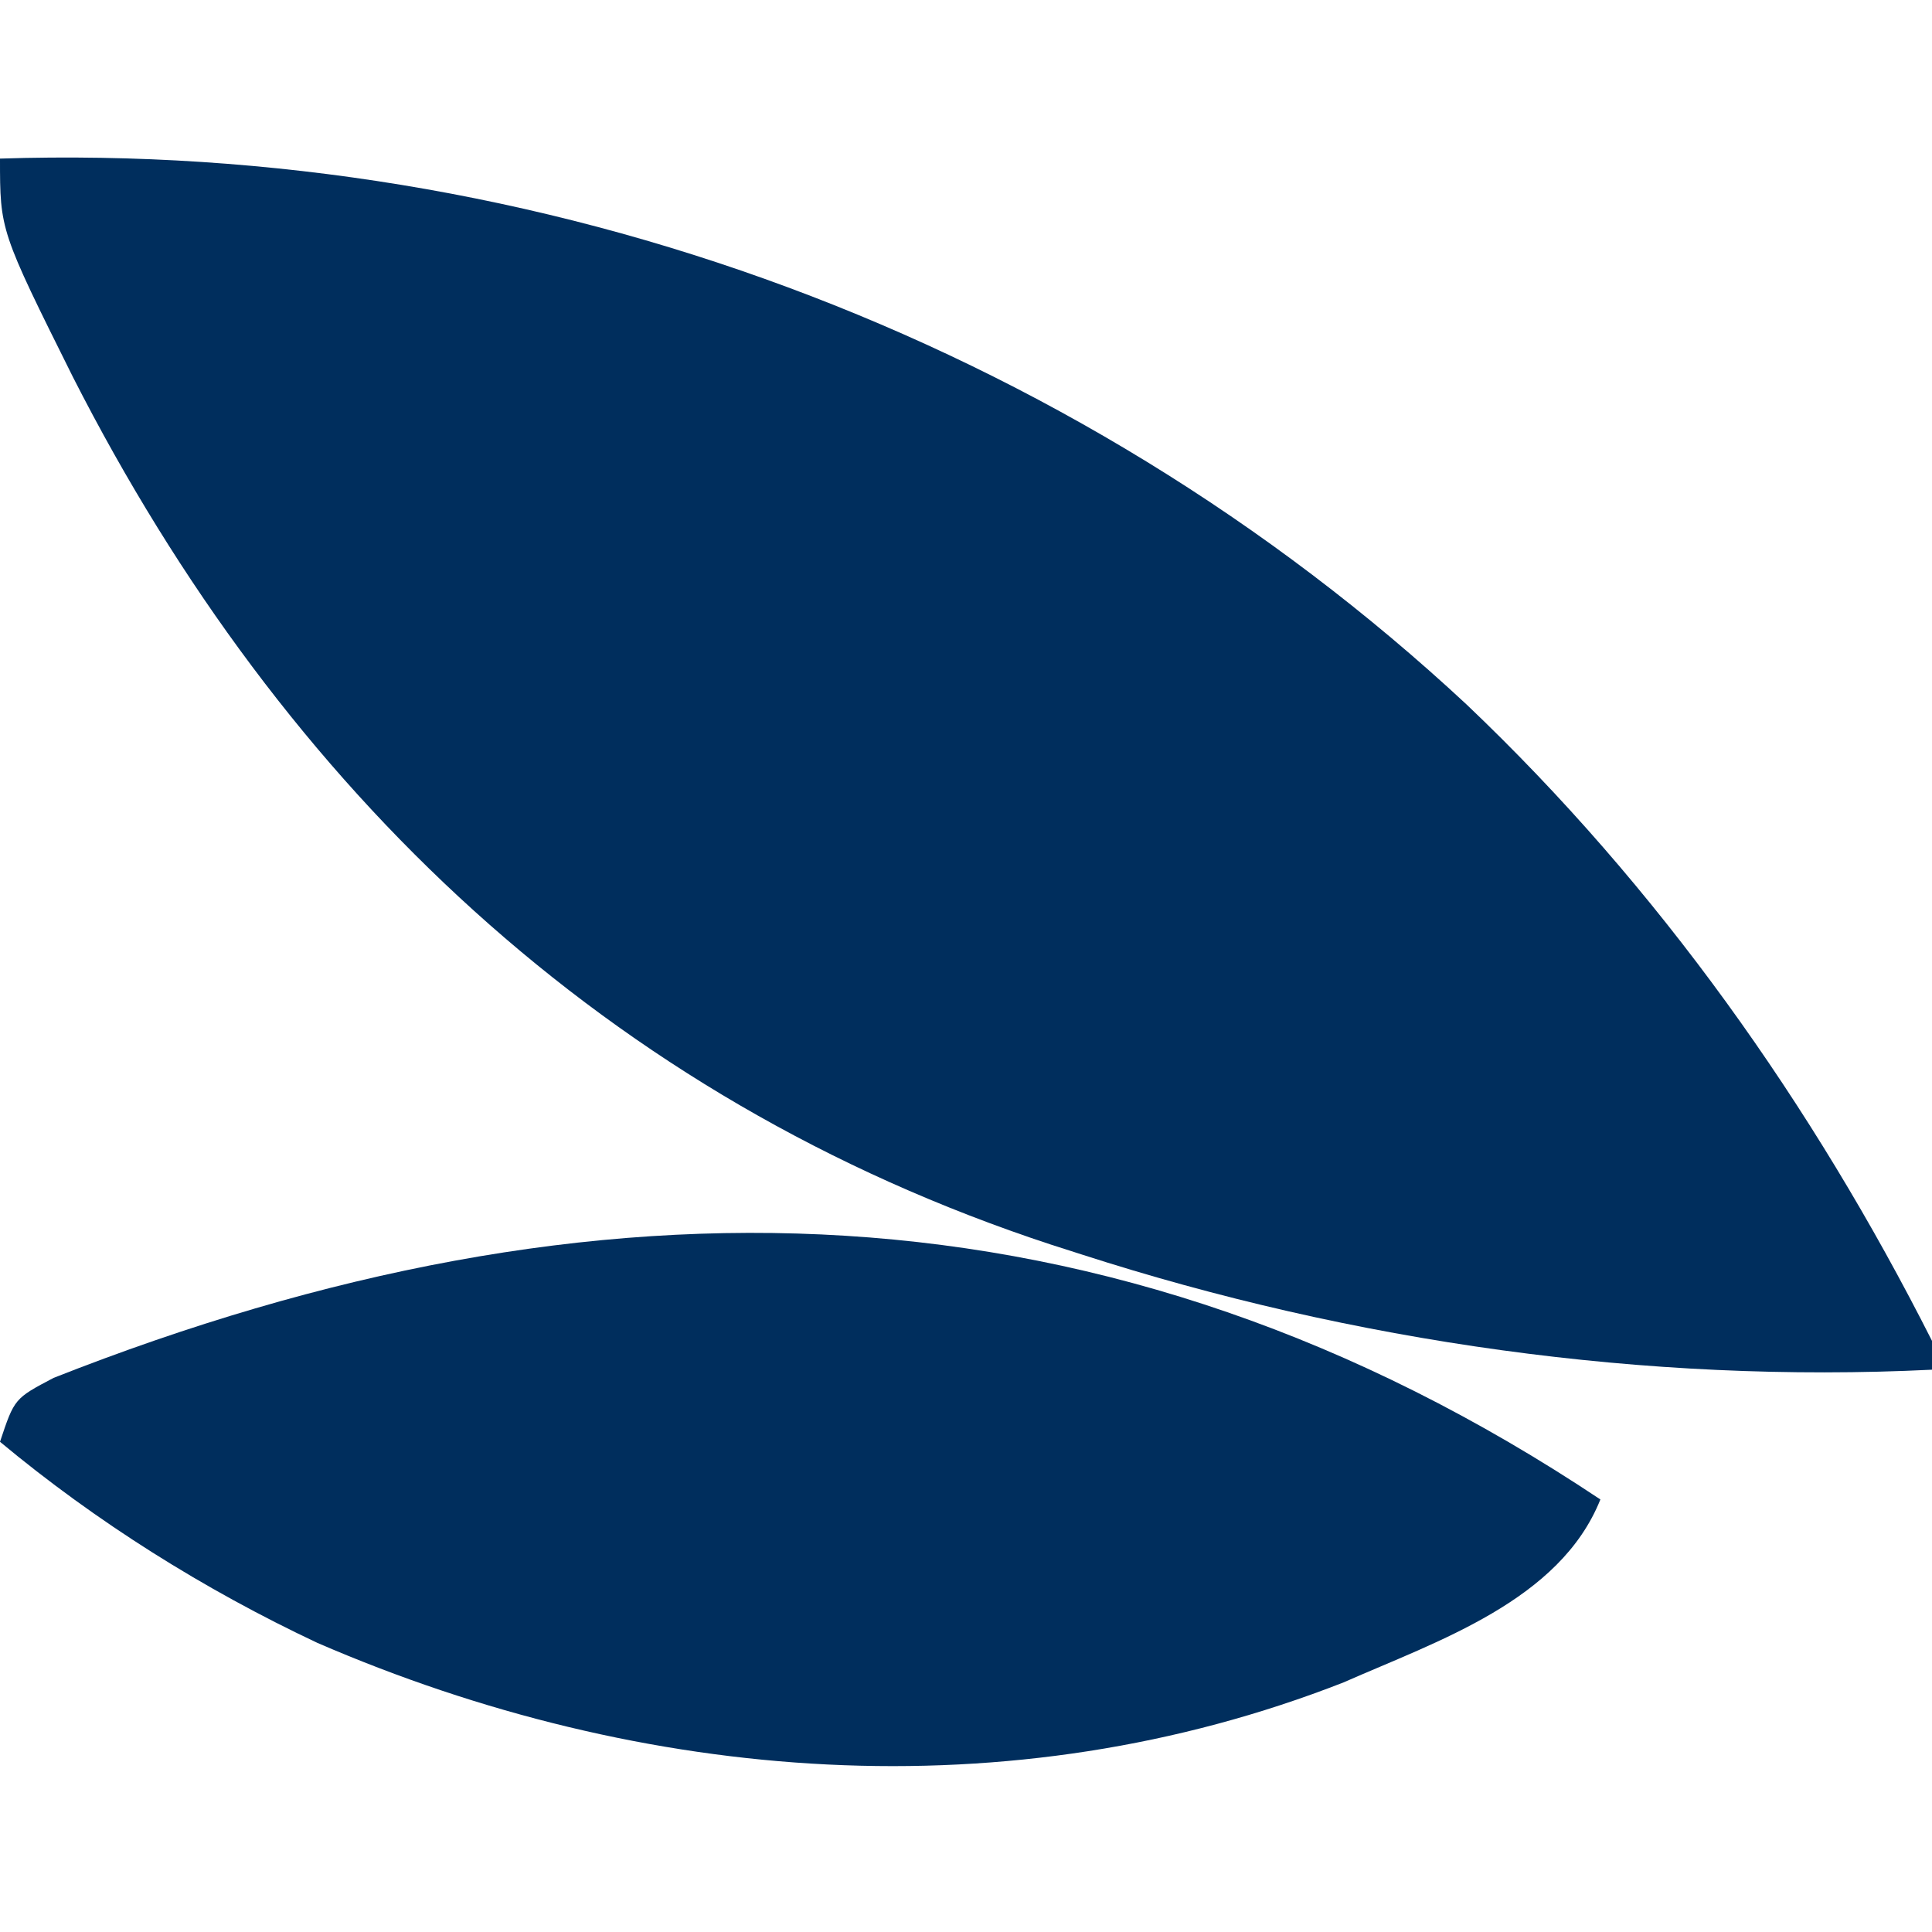 <?xml version="1.0" encoding="UTF-8"?>
<svg version="1.1" xmlns="http://www.w3.org/2000/svg" width="134" height="134">
<path d="M0 0 C37.461 -1.208 74.35 12.394 101.71 37.854 C115.019 50.501 125.712 65.615 134 82 C134 82.66 134 83.32 134 84 C114.189 84.973 93.849 82.084 75 76 C74.297 75.774 73.594 75.549 72.87 75.316 C42.069 65.176 19.666 43.821 5.072 15.178 C0 4.994 0 4.994 0 0 Z " fill="#002E5D" transform="translate(0,11)"/>
<path d="M0 0 C-2.809 7.023 -11.289 9.811 -17.812 12.688 C-40.948 21.743 -66.377 19.733 -88.983 9.949 C-96.843 6.25 -104.329 1.553 -111 -4 C-110 -7 -110 -7 -107.289 -8.43 C-69.748 -23.238 -34.083 -22.722 0 0 Z " fill="#002E5D" transform="translate(111,104)"/>
</svg>
